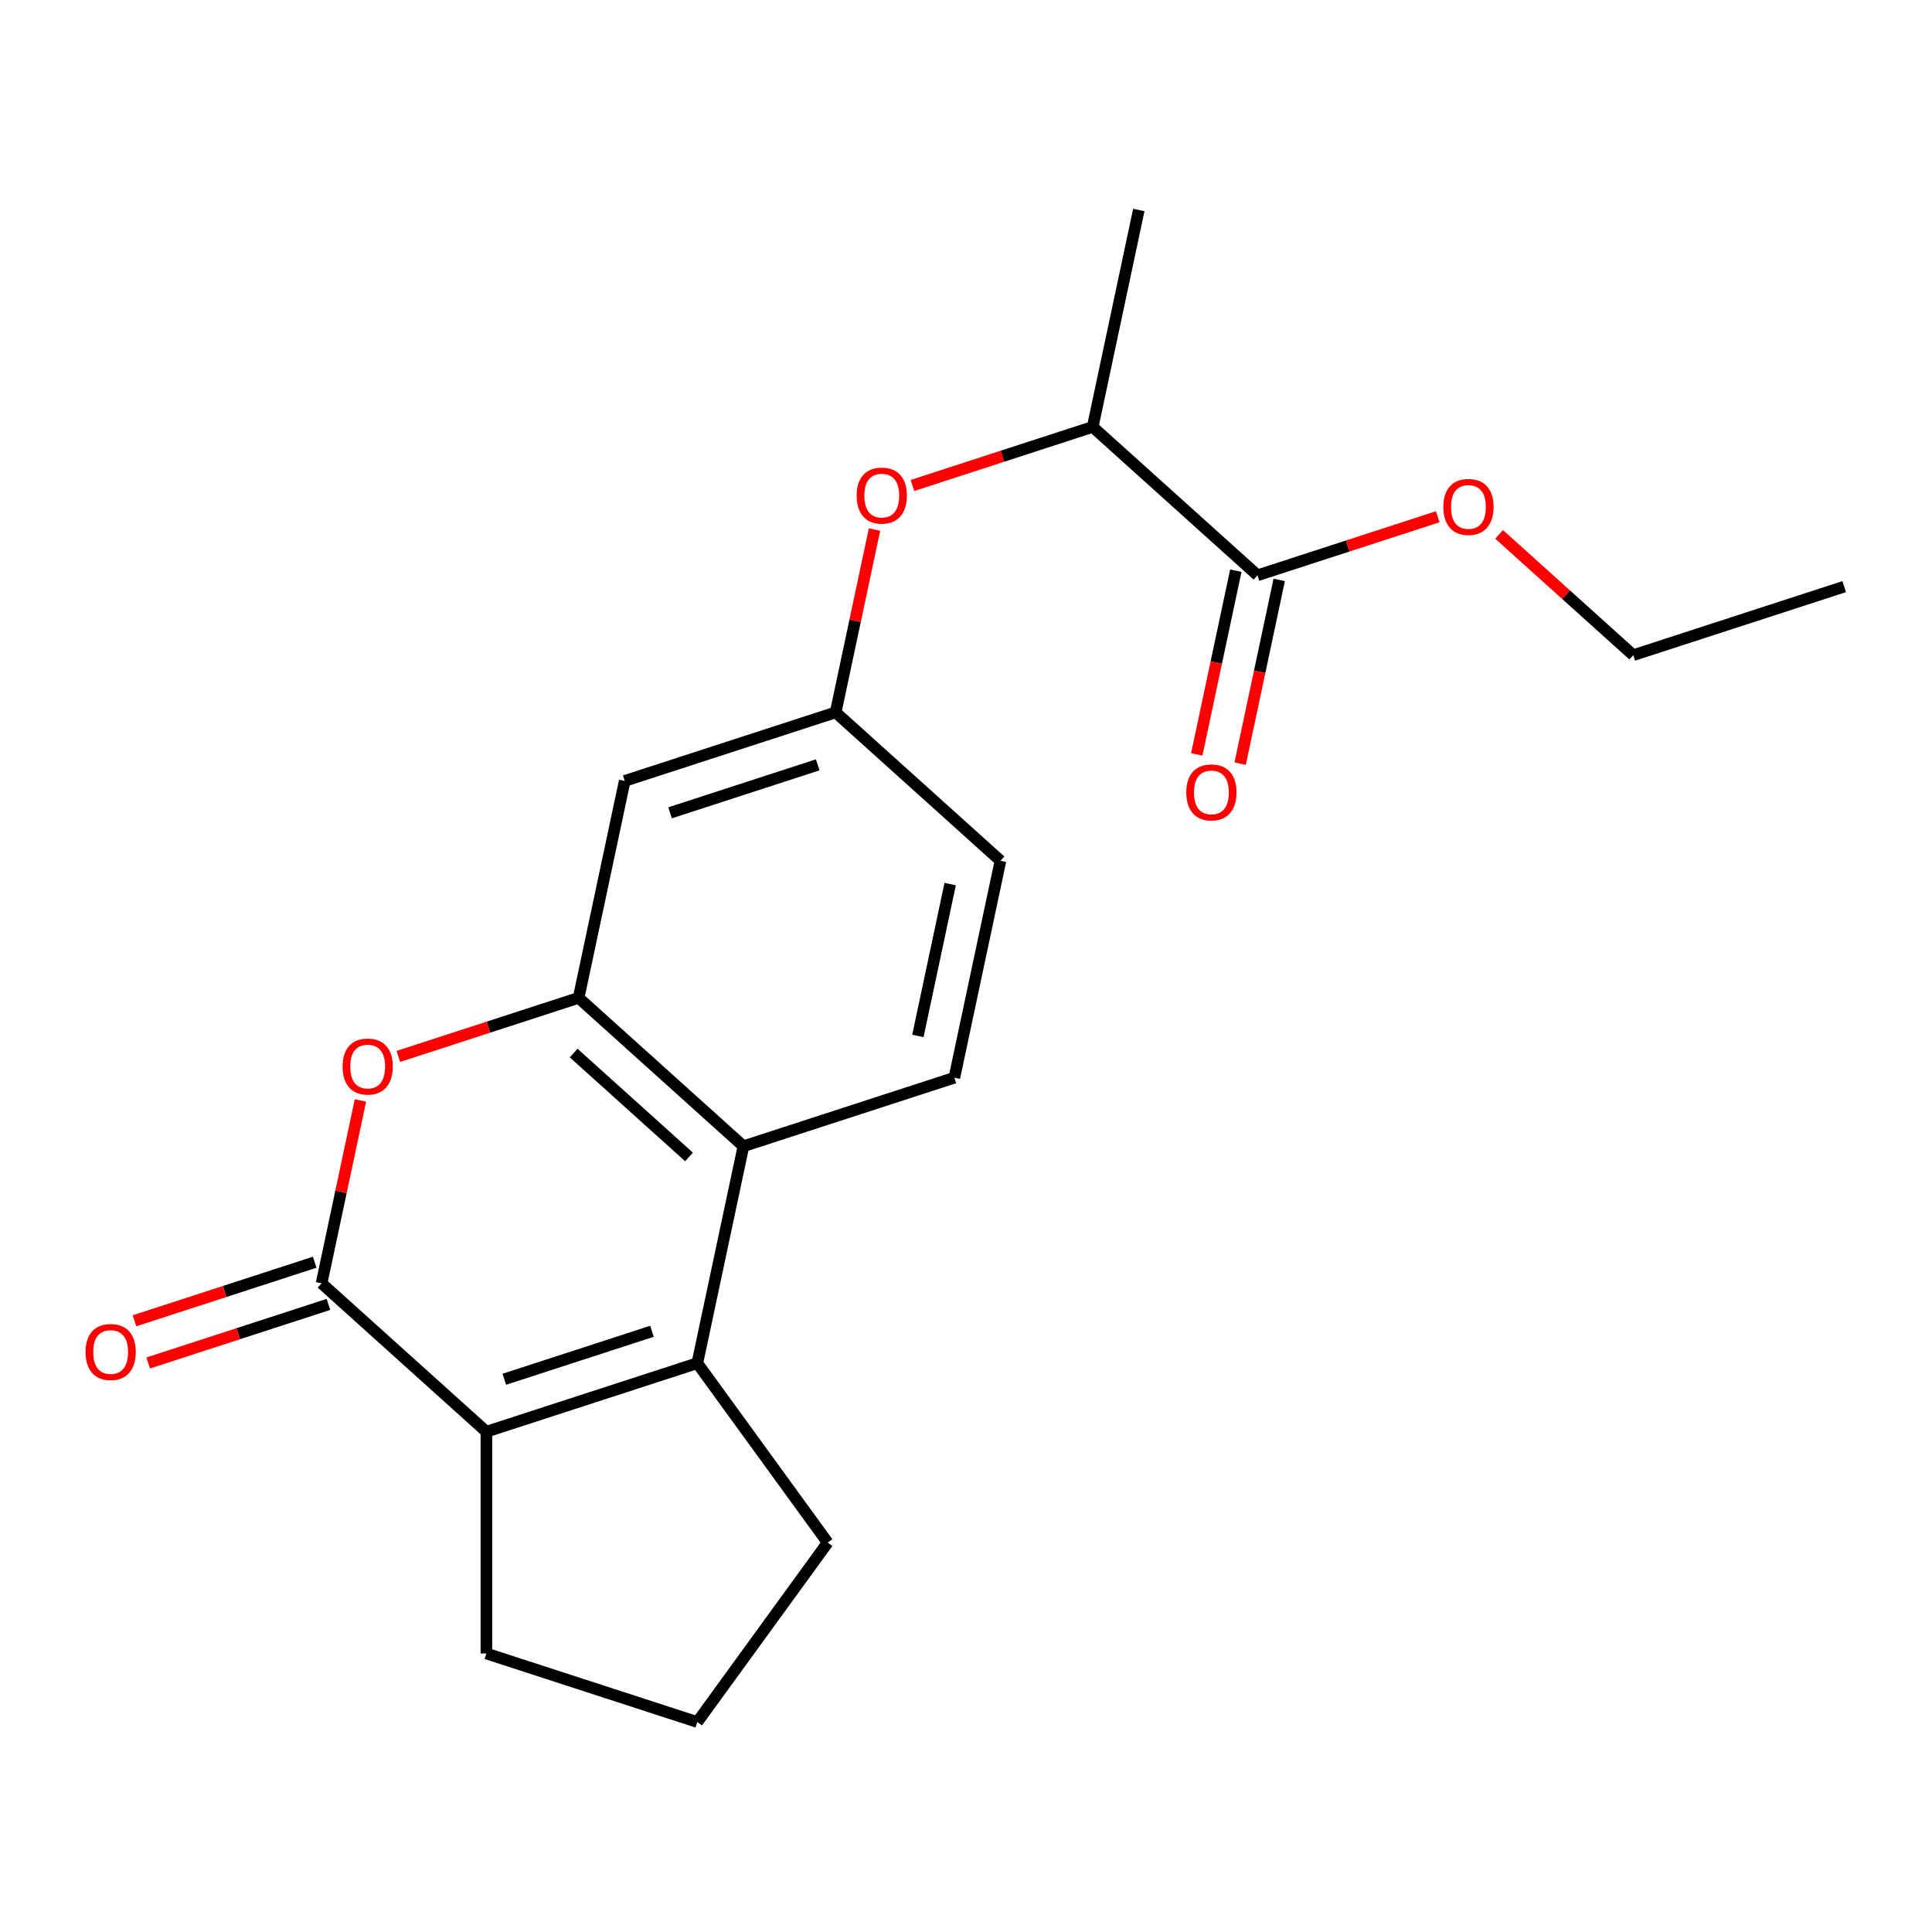 <?xml version='1.0' encoding='iso-8859-1'?>
<svg version='1.1' baseProfile='full'
              xmlns='http://www.w3.org/2000/svg'
                      xmlns:rdkit='http://www.rdkit.org/xml'
                      xmlns:xlink='http://www.w3.org/1999/xlink'
                  xml:space='preserve'
width='1000px' height='1000px' viewBox='0 0 1000 1000'>
<!-- END OF HEADER -->
<rect style='opacity:1.0;fill:#FFFFFF;stroke:none' width='1000' height='1000' x='0' y='0'> </rect>
<path class='bond-0' d='M 166.447,664.242 L 251.756,741.054' style='fill:none;fill-rule:evenodd;stroke:#000000;stroke-width:6px;stroke-linecap:butt;stroke-linejoin:miter;stroke-opacity:1' />
<path class='bond-1' d='M 166.447,664.242 L 176.507,616.914' style='fill:none;fill-rule:evenodd;stroke:#000000;stroke-width:6px;stroke-linecap:butt;stroke-linejoin:miter;stroke-opacity:1' />
<path class='bond-1' d='M 176.507,616.914 L 186.566,569.586' style='fill:none;fill-rule:evenodd;stroke:#FF0000;stroke-width:6px;stroke-linecap:butt;stroke-linejoin:miter;stroke-opacity:1' />
<path class='bond-2' d='M 162.899,653.324 L 116.246,668.483' style='fill:none;fill-rule:evenodd;stroke:#000000;stroke-width:6px;stroke-linecap:butt;stroke-linejoin:miter;stroke-opacity:1' />
<path class='bond-2' d='M 116.246,668.483 L 69.593,683.641' style='fill:none;fill-rule:evenodd;stroke:#FF0000;stroke-width:6px;stroke-linecap:butt;stroke-linejoin:miter;stroke-opacity:1' />
<path class='bond-2' d='M 169.994,675.159 L 123.341,690.318' style='fill:none;fill-rule:evenodd;stroke:#000000;stroke-width:6px;stroke-linecap:butt;stroke-linejoin:miter;stroke-opacity:1' />
<path class='bond-2' d='M 123.341,690.318 L 76.688,705.476' style='fill:none;fill-rule:evenodd;stroke:#FF0000;stroke-width:6px;stroke-linecap:butt;stroke-linejoin:miter;stroke-opacity:1' />
<path class='bond-3' d='M 360.932,705.581 L 251.756,741.054' style='fill:none;fill-rule:evenodd;stroke:#000000;stroke-width:6px;stroke-linecap:butt;stroke-linejoin:miter;stroke-opacity:1' />
<path class='bond-3' d='M 337.46,689.067 L 261.037,713.898' style='fill:none;fill-rule:evenodd;stroke:#000000;stroke-width:6px;stroke-linecap:butt;stroke-linejoin:miter;stroke-opacity:1' />
<path class='bond-4' d='M 360.932,705.581 L 428.406,798.451' style='fill:none;fill-rule:evenodd;stroke:#000000;stroke-width:6px;stroke-linecap:butt;stroke-linejoin:miter;stroke-opacity:1' />
<path class='bond-5' d='M 360.932,705.581 L 384.799,593.295' style='fill:none;fill-rule:evenodd;stroke:#000000;stroke-width:6px;stroke-linecap:butt;stroke-linejoin:miter;stroke-opacity:1' />
<path class='bond-6' d='M 251.756,741.054 L 251.756,855.849' style='fill:none;fill-rule:evenodd;stroke:#000000;stroke-width:6px;stroke-linecap:butt;stroke-linejoin:miter;stroke-opacity:1' />
<path class='bond-7' d='M 299.49,516.482 L 252.837,531.641' style='fill:none;fill-rule:evenodd;stroke:#000000;stroke-width:6px;stroke-linecap:butt;stroke-linejoin:miter;stroke-opacity:1' />
<path class='bond-7' d='M 252.837,531.641 L 206.184,546.799' style='fill:none;fill-rule:evenodd;stroke:#FF0000;stroke-width:6px;stroke-linecap:butt;stroke-linejoin:miter;stroke-opacity:1' />
<path class='bond-8' d='M 299.49,516.482 L 384.799,593.295' style='fill:none;fill-rule:evenodd;stroke:#000000;stroke-width:6px;stroke-linecap:butt;stroke-linejoin:miter;stroke-opacity:1' />
<path class='bond-8' d='M 296.924,545.066 L 356.64,598.835' style='fill:none;fill-rule:evenodd;stroke:#000000;stroke-width:6px;stroke-linecap:butt;stroke-linejoin:miter;stroke-opacity:1' />
<path class='bond-9' d='M 299.49,516.482 L 323.357,404.197' style='fill:none;fill-rule:evenodd;stroke:#000000;stroke-width:6px;stroke-linecap:butt;stroke-linejoin:miter;stroke-opacity:1' />
<path class='bond-10' d='M 384.799,593.295 L 493.975,557.821' style='fill:none;fill-rule:evenodd;stroke:#000000;stroke-width:6px;stroke-linecap:butt;stroke-linejoin:miter;stroke-opacity:1' />
<path class='bond-11' d='M 323.357,404.197 L 432.533,368.723' style='fill:none;fill-rule:evenodd;stroke:#000000;stroke-width:6px;stroke-linecap:butt;stroke-linejoin:miter;stroke-opacity:1' />
<path class='bond-11' d='M 346.828,420.711 L 423.251,395.879' style='fill:none;fill-rule:evenodd;stroke:#000000;stroke-width:6px;stroke-linecap:butt;stroke-linejoin:miter;stroke-opacity:1' />
<path class='bond-12' d='M 650.885,297.776 L 565.576,220.964' style='fill:none;fill-rule:evenodd;stroke:#000000;stroke-width:6px;stroke-linecap:butt;stroke-linejoin:miter;stroke-opacity:1' />
<path class='bond-13' d='M 639.656,295.39 L 629.549,342.938' style='fill:none;fill-rule:evenodd;stroke:#000000;stroke-width:6px;stroke-linecap:butt;stroke-linejoin:miter;stroke-opacity:1' />
<path class='bond-13' d='M 629.549,342.938 L 619.443,390.486' style='fill:none;fill-rule:evenodd;stroke:#FF0000;stroke-width:6px;stroke-linecap:butt;stroke-linejoin:miter;stroke-opacity:1' />
<path class='bond-13' d='M 662.113,300.163 L 652.007,347.711' style='fill:none;fill-rule:evenodd;stroke:#000000;stroke-width:6px;stroke-linecap:butt;stroke-linejoin:miter;stroke-opacity:1' />
<path class='bond-13' d='M 652.007,347.711 L 641.9,395.259' style='fill:none;fill-rule:evenodd;stroke:#FF0000;stroke-width:6px;stroke-linecap:butt;stroke-linejoin:miter;stroke-opacity:1' />
<path class='bond-14' d='M 650.885,297.776 L 697.538,282.618' style='fill:none;fill-rule:evenodd;stroke:#000000;stroke-width:6px;stroke-linecap:butt;stroke-linejoin:miter;stroke-opacity:1' />
<path class='bond-14' d='M 697.538,282.618 L 744.191,267.459' style='fill:none;fill-rule:evenodd;stroke:#FF0000;stroke-width:6px;stroke-linecap:butt;stroke-linejoin:miter;stroke-opacity:1' />
<path class='bond-15' d='M 493.975,557.821 L 517.842,445.536' style='fill:none;fill-rule:evenodd;stroke:#000000;stroke-width:6px;stroke-linecap:butt;stroke-linejoin:miter;stroke-opacity:1' />
<path class='bond-15' d='M 475.097,536.205 L 491.804,457.605' style='fill:none;fill-rule:evenodd;stroke:#000000;stroke-width:6px;stroke-linecap:butt;stroke-linejoin:miter;stroke-opacity:1' />
<path class='bond-16' d='M 452.653,274.067 L 442.593,321.395' style='fill:none;fill-rule:evenodd;stroke:#FF0000;stroke-width:6px;stroke-linecap:butt;stroke-linejoin:miter;stroke-opacity:1' />
<path class='bond-16' d='M 442.593,321.395 L 432.533,368.723' style='fill:none;fill-rule:evenodd;stroke:#000000;stroke-width:6px;stroke-linecap:butt;stroke-linejoin:miter;stroke-opacity:1' />
<path class='bond-17' d='M 472.27,251.281 L 518.923,236.122' style='fill:none;fill-rule:evenodd;stroke:#FF0000;stroke-width:6px;stroke-linecap:butt;stroke-linejoin:miter;stroke-opacity:1' />
<path class='bond-17' d='M 518.923,236.122 L 565.576,220.964' style='fill:none;fill-rule:evenodd;stroke:#000000;stroke-width:6px;stroke-linecap:butt;stroke-linejoin:miter;stroke-opacity:1' />
<path class='bond-18' d='M 565.576,220.964 L 589.443,108.678' style='fill:none;fill-rule:evenodd;stroke:#000000;stroke-width:6px;stroke-linecap:butt;stroke-linejoin:miter;stroke-opacity:1' />
<path class='bond-19' d='M 432.533,368.723 L 517.842,445.536' style='fill:none;fill-rule:evenodd;stroke:#000000;stroke-width:6px;stroke-linecap:butt;stroke-linejoin:miter;stroke-opacity:1' />
<path class='bond-20' d='M 428.406,798.451 L 360.932,891.322' style='fill:none;fill-rule:evenodd;stroke:#000000;stroke-width:6px;stroke-linecap:butt;stroke-linejoin:miter;stroke-opacity:1' />
<path class='bond-21' d='M 251.756,855.849 L 360.932,891.322' style='fill:none;fill-rule:evenodd;stroke:#000000;stroke-width:6px;stroke-linecap:butt;stroke-linejoin:miter;stroke-opacity:1' />
<path class='bond-22' d='M 775.931,276.592 L 810.65,307.854' style='fill:none;fill-rule:evenodd;stroke:#FF0000;stroke-width:6px;stroke-linecap:butt;stroke-linejoin:miter;stroke-opacity:1' />
<path class='bond-22' d='M 810.65,307.854 L 845.37,339.115' style='fill:none;fill-rule:evenodd;stroke:#000000;stroke-width:6px;stroke-linecap:butt;stroke-linejoin:miter;stroke-opacity:1' />
<path class='bond-23' d='M 845.37,339.115 L 954.545,303.642' style='fill:none;fill-rule:evenodd;stroke:#000000;stroke-width:6px;stroke-linecap:butt;stroke-linejoin:miter;stroke-opacity:1' />
<path  class='atom-4' d='M 177.314 552.036
Q 177.314 545.236, 180.674 541.436
Q 184.034 537.636, 190.314 537.636
Q 196.594 537.636, 199.954 541.436
Q 203.314 545.236, 203.314 552.036
Q 203.314 558.916, 199.914 562.836
Q 196.514 566.716, 190.314 566.716
Q 184.074 566.716, 180.674 562.836
Q 177.314 558.956, 177.314 552.036
M 190.314 563.516
Q 194.634 563.516, 196.954 560.636
Q 199.314 557.716, 199.314 552.036
Q 199.314 546.476, 196.954 543.676
Q 194.634 540.836, 190.314 540.836
Q 185.994 540.836, 183.634 543.636
Q 181.314 546.436, 181.314 552.036
Q 181.314 557.756, 183.634 560.636
Q 185.994 563.516, 190.314 563.516
' fill='#FF0000'/>
<path  class='atom-9' d='M 443.4 256.517
Q 443.4 249.717, 446.76 245.917
Q 450.12 242.117, 456.4 242.117
Q 462.68 242.117, 466.04 245.917
Q 469.4 249.717, 469.4 256.517
Q 469.4 263.397, 466 267.317
Q 462.6 271.197, 456.4 271.197
Q 450.16 271.197, 446.76 267.317
Q 443.4 263.437, 443.4 256.517
M 456.4 267.997
Q 460.72 267.997, 463.04 265.117
Q 465.4 262.197, 465.4 256.517
Q 465.4 250.957, 463.04 248.157
Q 460.72 245.317, 456.4 245.317
Q 452.08 245.317, 449.72 248.117
Q 447.4 250.917, 447.4 256.517
Q 447.4 262.237, 449.72 265.117
Q 452.08 267.997, 456.4 267.997
' fill='#FF0000'/>
<path  class='atom-11' d='M 44.271 699.795
Q 44.271 692.995, 47.631 689.195
Q 50.991 685.395, 57.271 685.395
Q 63.551 685.395, 66.911 689.195
Q 70.271 692.995, 70.271 699.795
Q 70.271 706.675, 66.871 710.595
Q 63.471 714.475, 57.271 714.475
Q 51.031 714.475, 47.631 710.595
Q 44.271 706.715, 44.271 699.795
M 57.271 711.275
Q 61.591 711.275, 63.911 708.395
Q 66.271 705.475, 66.271 699.795
Q 66.271 694.235, 63.911 691.435
Q 61.591 688.595, 57.271 688.595
Q 52.951 688.595, 50.591 691.395
Q 48.271 694.195, 48.271 699.795
Q 48.271 705.515, 50.591 708.395
Q 52.951 711.275, 57.271 711.275
' fill='#FF0000'/>
<path  class='atom-13' d='M 614.018 410.142
Q 614.018 403.342, 617.378 399.542
Q 620.738 395.742, 627.018 395.742
Q 633.298 395.742, 636.658 399.542
Q 640.018 403.342, 640.018 410.142
Q 640.018 417.022, 636.618 420.942
Q 633.218 424.822, 627.018 424.822
Q 620.778 424.822, 617.378 420.942
Q 614.018 417.062, 614.018 410.142
M 627.018 421.622
Q 631.338 421.622, 633.658 418.742
Q 636.018 415.822, 636.018 410.142
Q 636.018 404.582, 633.658 401.782
Q 631.338 398.942, 627.018 398.942
Q 622.698 398.942, 620.338 401.742
Q 618.018 404.542, 618.018 410.142
Q 618.018 415.862, 620.338 418.742
Q 622.698 421.622, 627.018 421.622
' fill='#FF0000'/>
<path  class='atom-17' d='M 747.061 262.383
Q 747.061 255.583, 750.421 251.783
Q 753.781 247.983, 760.061 247.983
Q 766.341 247.983, 769.701 251.783
Q 773.061 255.583, 773.061 262.383
Q 773.061 269.263, 769.661 273.183
Q 766.261 277.063, 760.061 277.063
Q 753.821 277.063, 750.421 273.183
Q 747.061 269.303, 747.061 262.383
M 760.061 273.863
Q 764.381 273.863, 766.701 270.983
Q 769.061 268.063, 769.061 262.383
Q 769.061 256.823, 766.701 254.023
Q 764.381 251.183, 760.061 251.183
Q 755.741 251.183, 753.381 253.983
Q 751.061 256.783, 751.061 262.383
Q 751.061 268.103, 753.381 270.983
Q 755.741 273.863, 760.061 273.863
' fill='#FF0000'/>
</svg>
